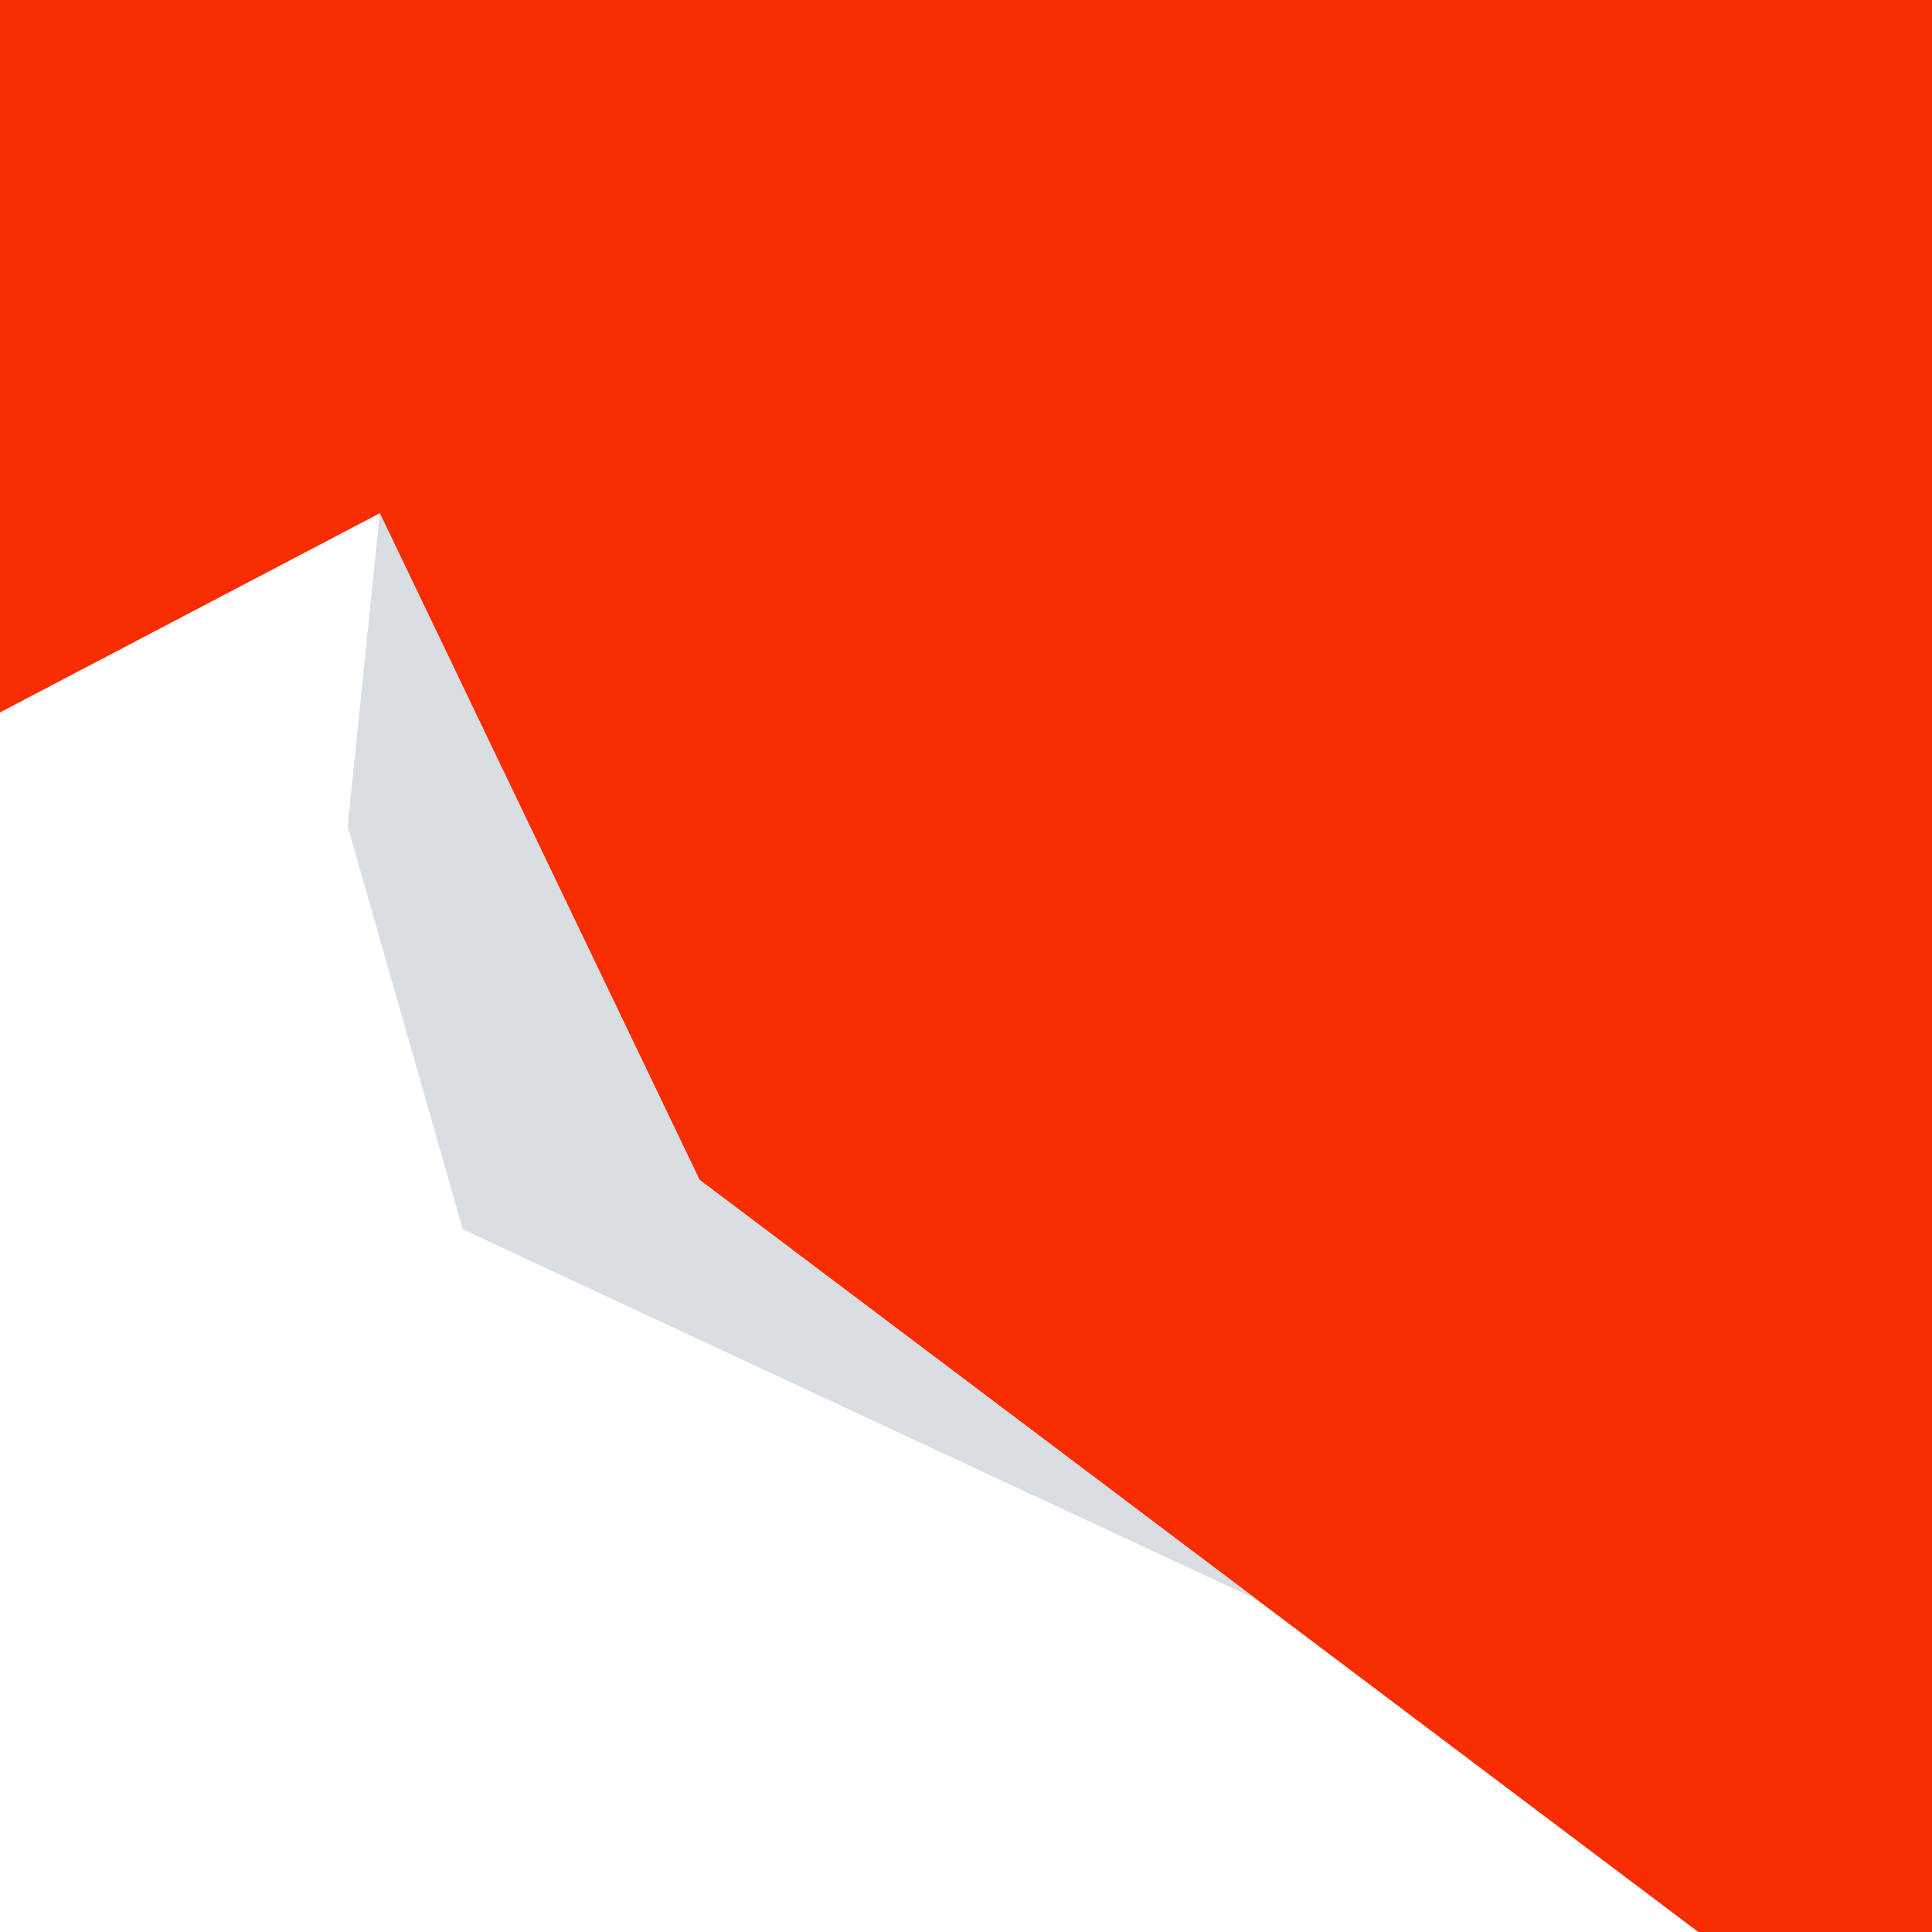 <?xml version="1.0" encoding="UTF-8"?>
<svg id="Layer_2" data-name="Layer 2" xmlns="http://www.w3.org/2000/svg" viewBox="0 0 1417.32 1417.32">
  <defs>
    <style>
      .cls-1 {
        fill: #d8dee1;
      }

      .cls-1, .cls-2 {
        stroke-width: 0px;
      }

      .cls-2 {
        fill: #f72d00;
      }
    </style>
  </defs>
  <polygon class="cls-2" points="513.13 865.5 922.17 1173.54 1245.9 1417.32 1417.32 1417.32 1417.32 0 0 0 0 522.64 278.6 376.51 513.13 865.5"/>
  <polygon class="cls-1" points="339.49 901.85 922.17 1173.54 513.13 865.5 278.6 376.51 255.06 606.35 339.49 901.85"/>
</svg>